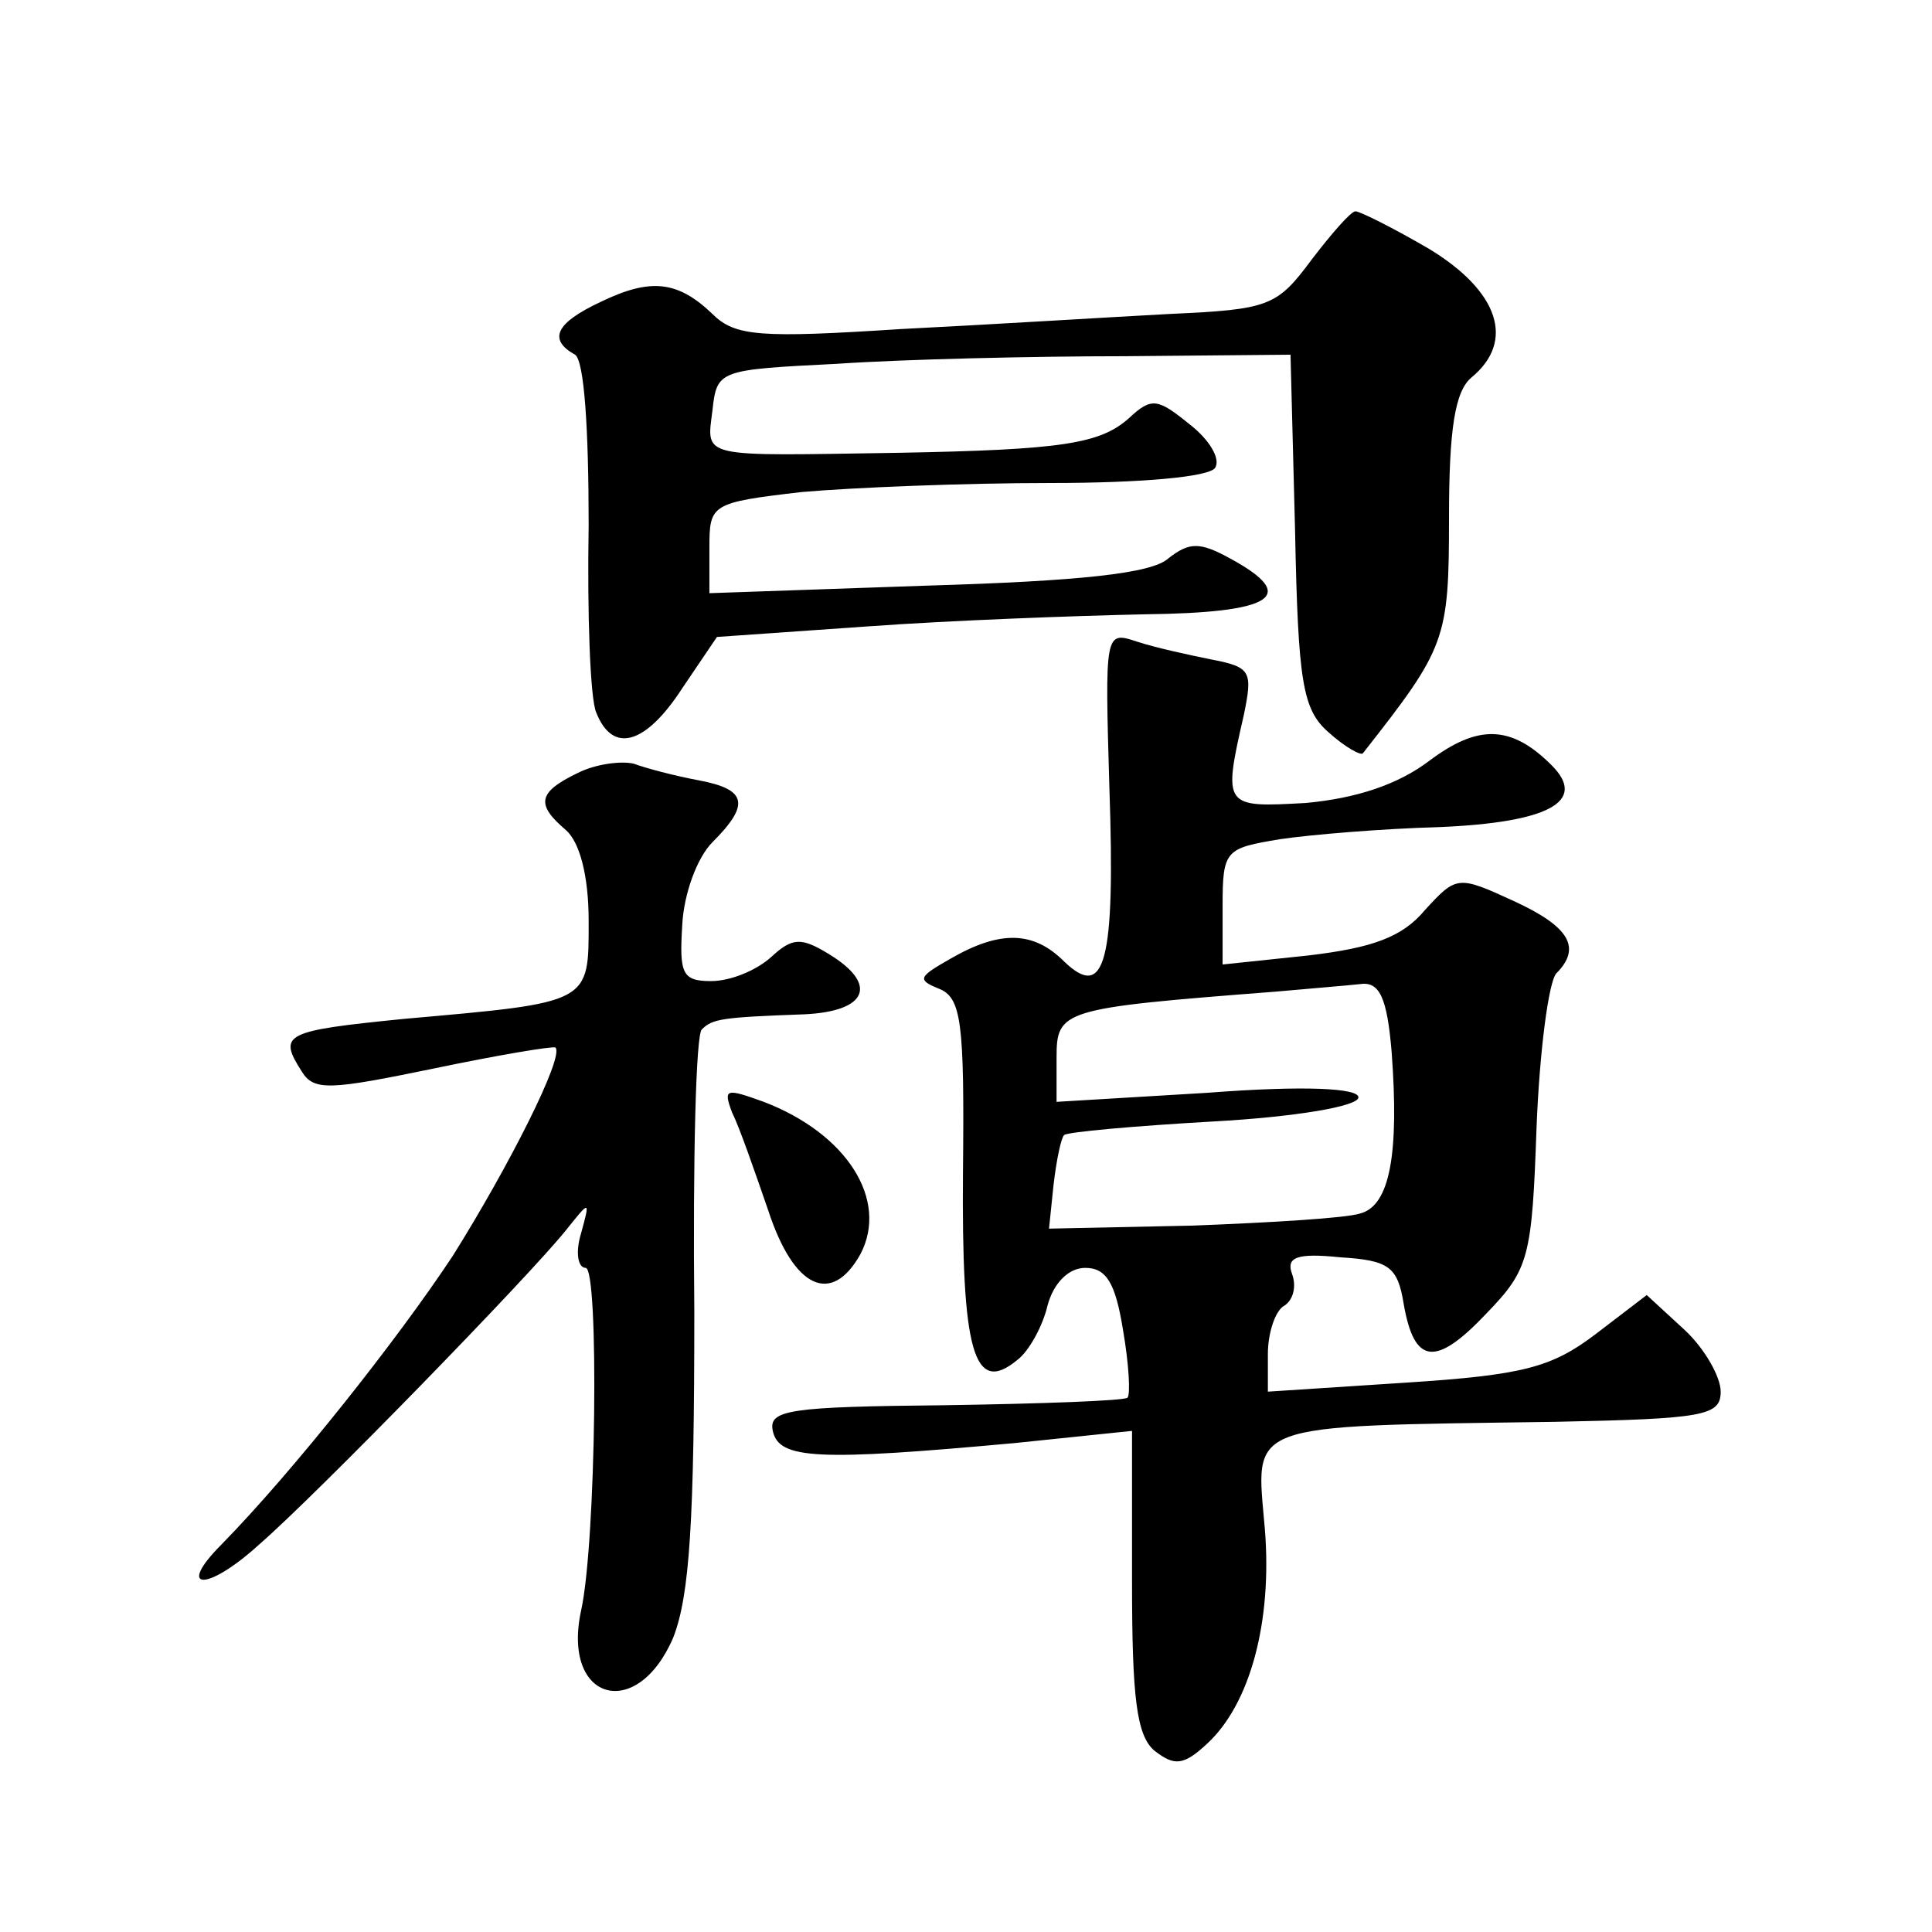 <?xml version="1.0" standalone="no"?>
<!DOCTYPE svg PUBLIC "-//W3C//DTD SVG 20010904//EN"
 "http://www.w3.org/TR/2001/REC-SVG-20010904/DTD/svg10.dtd">
<svg version="1.0" xmlns="http://www.w3.org/2000/svg"
 width="128pt" height="128pt" viewBox="0 0 128 128"
 preserveAspectRatio="xMidYMid meet">
<g transform="translate(0,128) scale(0.1,-0.1)"
fill="#0" stroke="none">
<path d="M869 1108 c-23 -31 -28 -33 -94 -36 -38 -2 -118 -7 -178 -10 -93 -6 -110
-5 -125 10 -23 22 -41 24 -74 8 -30 -14 -35 -25 -17 -35 6 -4 9 -48 9 -113 -1 -59
1 -115 5 -124 11 -28 33 -21 57 16 l23 34 100 7 c55 4 137 7 183 8 86 1 103 12
57 37 -20 11 -27 11 -41 0 -11 -10 -59 -15 -160 -18 l-144 -5 0 30 c0 29 1 30 61
37 34 3 108 6 165 6 60 0 105 4 109 10 4 6 -4 19 -17 29 -21 17 -25 18 -40 4 -19
-17 -44 -21 -153 -23 -132 -2 -127 -4 -123 28 3 27 4 27 83 31 44 3 130 5 190 5
l110 1 3 -116 c2 -101 5 -119 22 -134 11 -10 22 -16 23 -14 55 70 57 75 57 156
0 59 4 84 15 93 29 24 18 57 -28 85 -24 14 -46 25 -49 25 -3 0 -16 -15 -29 -32z
M735 758 c4 -116 -3 -141 -30 -115 -20 20 -42 21 -75 2 -21 -12 -23 -14 -8 -20
15 -6 17 -22 16 -121 -1 -119 7 -149 36 -125 8 6 17 23 20 36 4 15 14 25 25 25
14 0 20 -10 25 -41 4 -23 5 -43 3 -45 -2 -2 -56 -4 -121 -5 -103 -1 -117 -3 -114
-17 4 -19 30 -20 161 -8 l77 8 0 -100 c0 -77 3 -102 15 -112 13 -10 19 -10 35 5
28 26 43 80 38 142 -6 71 -16 68 192 71 99 2 110 4 110 20 0 10 -11 29 -24 41 l-25
23 -34 -26 c-29 -22 -48 -27 -125 -32 l-92 -6 0 25 c0 14 5 29 11 32 6 4 8 13 5
21 -4 11 3 14 32 11 32 -2 38 -6 42 -31 7 -40 21 -42 55 -6 28 29 30 37 33 123
2 51 8 96 13 102 17 17 9 31 -28 48 -37 17 -38 17 -59 -6 -15 -18 -35 -25 -77 -30
l-57 -6 0 39 c0 37 2 38 38 44 20 3 68 7 105 8 73 3 99 17 75 41 -27 27 -49 27
-81 3 -21 -16 -49 -25 -82 -28 -54 -3 -55 -3 -41 58 6 29 5 32 -21 37 -15 3 -38
8 -50 12 -21 7 -21 6 -18 -97z m187 -175 c5 -67 -1 -102 -21 -107 -9 -3 -59 -6
-111 -8 l-95 -2 3 29 c2 17 5 31 7 33 2 2 46 6 99 9 54 3 96 10 96 16 0 6 -35 8
-100 3 l-100 -6 0 29 c0 32 3 33 145 44 22 2 47 4 56 5 13 2 18 -9 21 -45z M383
768 c-27 -13 -28 -21 -8 -38 9 -8 15 -30 15 -60 0 -55 2 -54 -122 -65 -80 -8 -84
-10 -68 -35 8 -13 19 -12 87 2 43 9 79 15 81 14 6 -6 -31 -79 -68 -138 -37 -56
-106 -143 -153 -191 -31 -31 -10 -32 25 0 38 33 180 179 203 208 16 20 16 20 10
-2 -4 -13 -2 -23 3 -23 9 0 7 -182 -3 -227 -13 -60 37 -74 61 -18 11 28 14 78 14
216 -1 100 1 184 5 187 7 7 13 8 68 10 42 2 49 20 16 40 -18 11 -24 11 -38 -2 -10
-9 -27 -16 -40 -16 -19 0 -21 5 -19 37 1 21 10 45 20 55 25 25 23 35 -9 41 -16
3 -35 8 -43 11 -8 2 -25 0 -37 -6z M485 543 c5 -10 15 -39 24 -65 17 -52 42 -63
61 -29 19 36 -9 80 -64 101 -25 9 -27 9 -21 -7z"/>
</g>
</svg>
